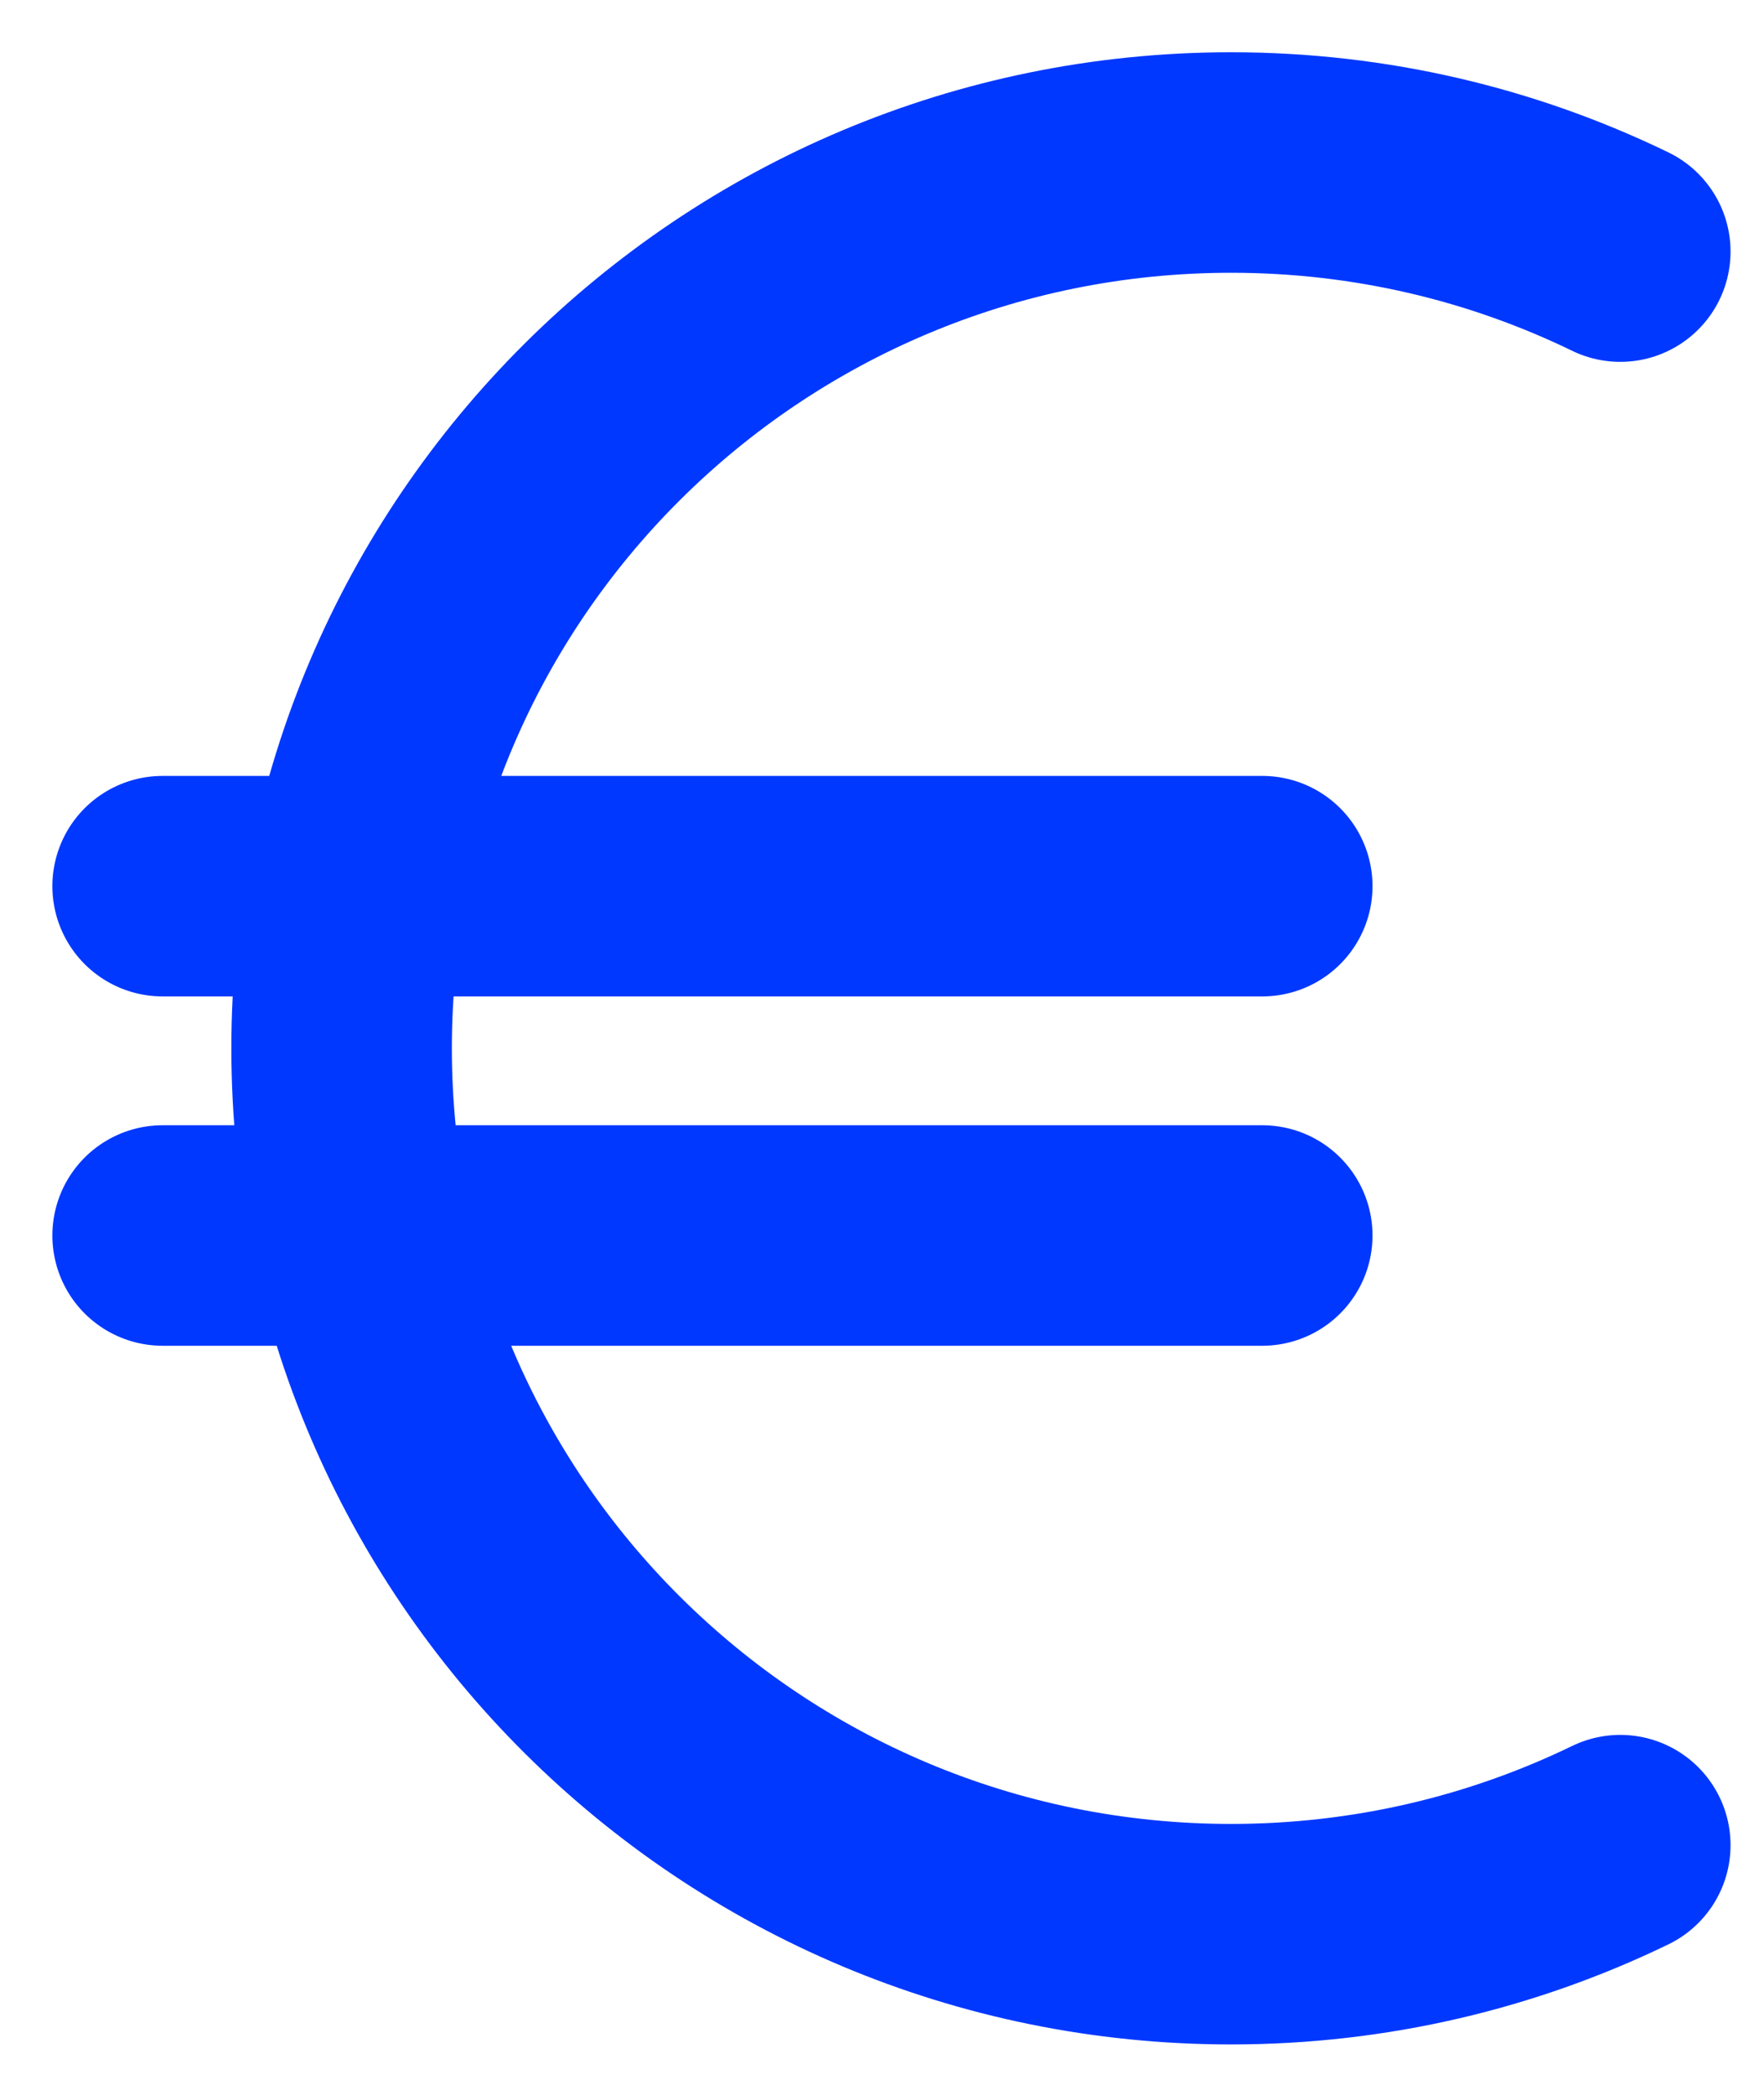 <svg width="32" height="38" viewBox="0 0 32 38" fill="none" xmlns="http://www.w3.org/2000/svg">
<path d="M29.393 4.564C27.26 3.529 24.865 2.948 22.333 2.948C13.422 2.948 6.197 10.143 6.197 19.017C6.197 27.892 13.422 35.086 22.333 35.086C24.865 35.086 27.26 34.505 29.393 33.471" stroke="#0038FF" stroke-width="4" stroke-linecap="round" stroke-linejoin="round"/>
<path d="M2.95 16.075H22.898" stroke="#0038FF" stroke-width="4" stroke-linecap="round" stroke-linejoin="round"/>
<path d="M2.95 22.412H22.898" stroke="#0038FF" stroke-width="4" stroke-linecap="round" stroke-linejoin="round"/>
</svg>
